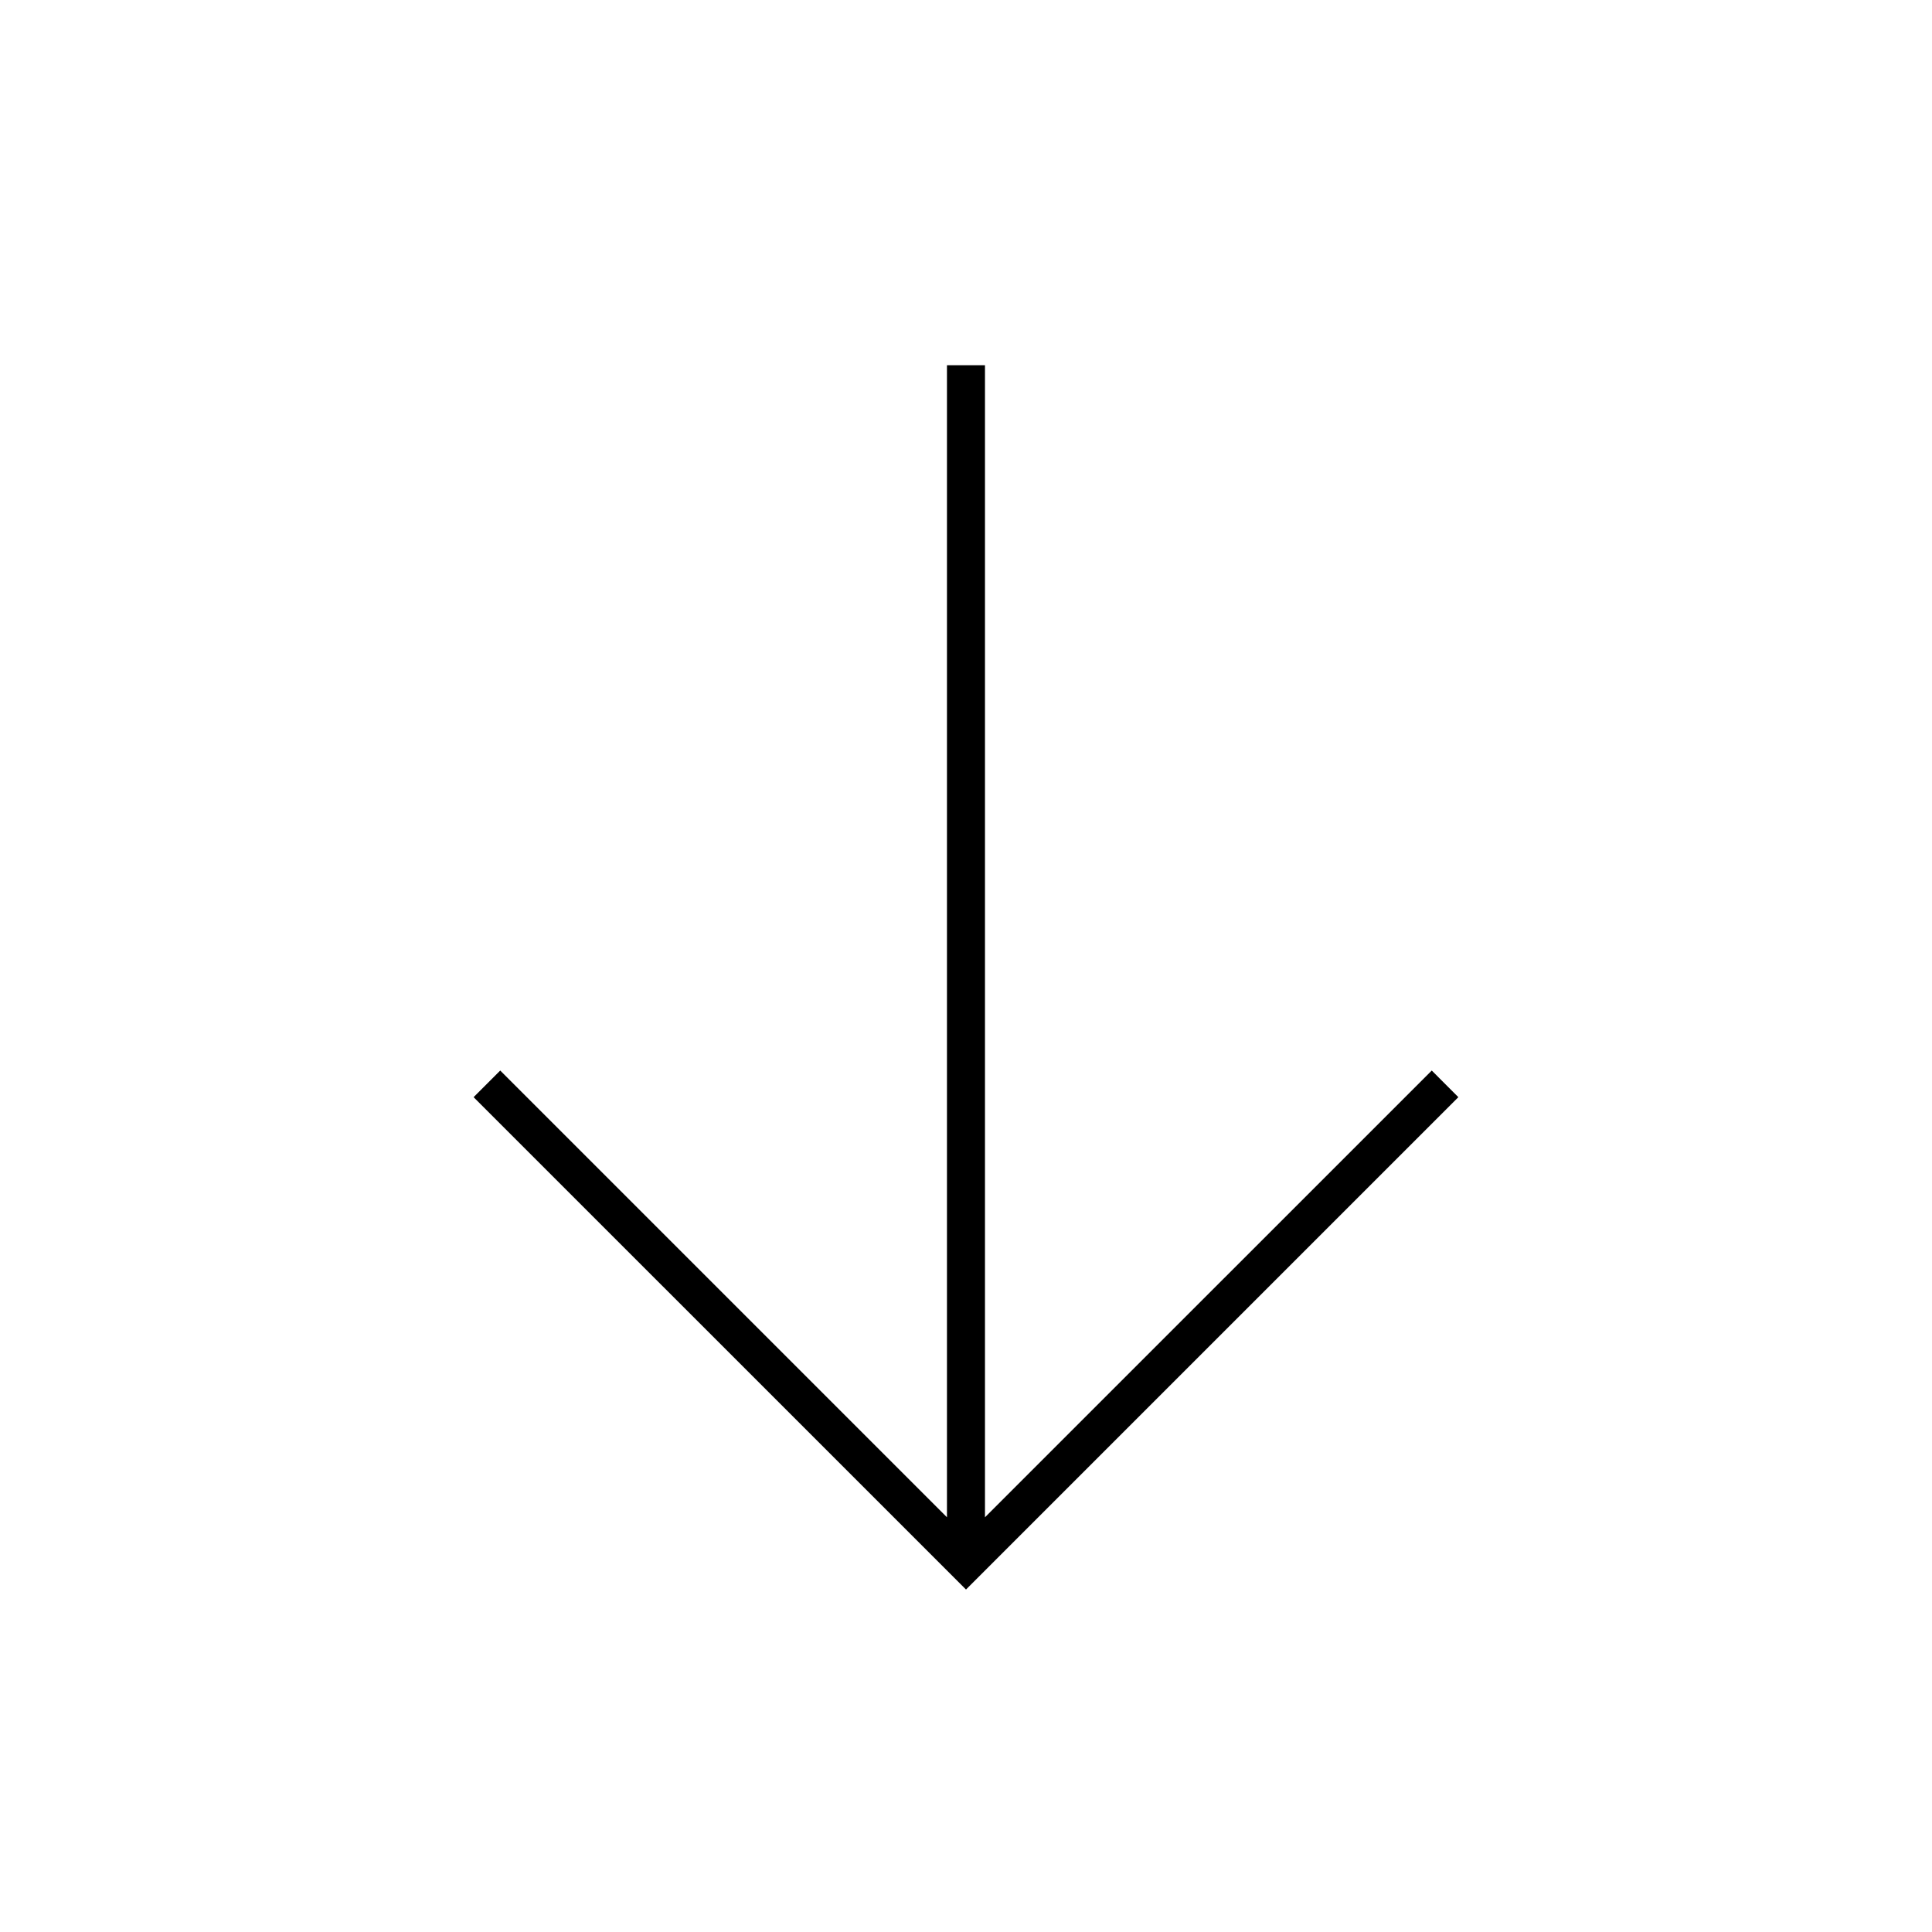 <?xml version="1.0" encoding="UTF-8"?>
<!-- The Best Svg Icon site in the world: iconSvg.co, Visit us! https://iconsvg.co -->
<svg fill="#000000" width="800px" height="800px" version="1.1" viewBox="144 144 512 512" xmlns="http://www.w3.org/2000/svg">
 <path d="m530.48 434.76-7.051-7.055-118.4 118.39v-305.31h-10.074v305.31l-118.39-118.39-7.055 7.055 130.49 130.48z"/>
</svg>